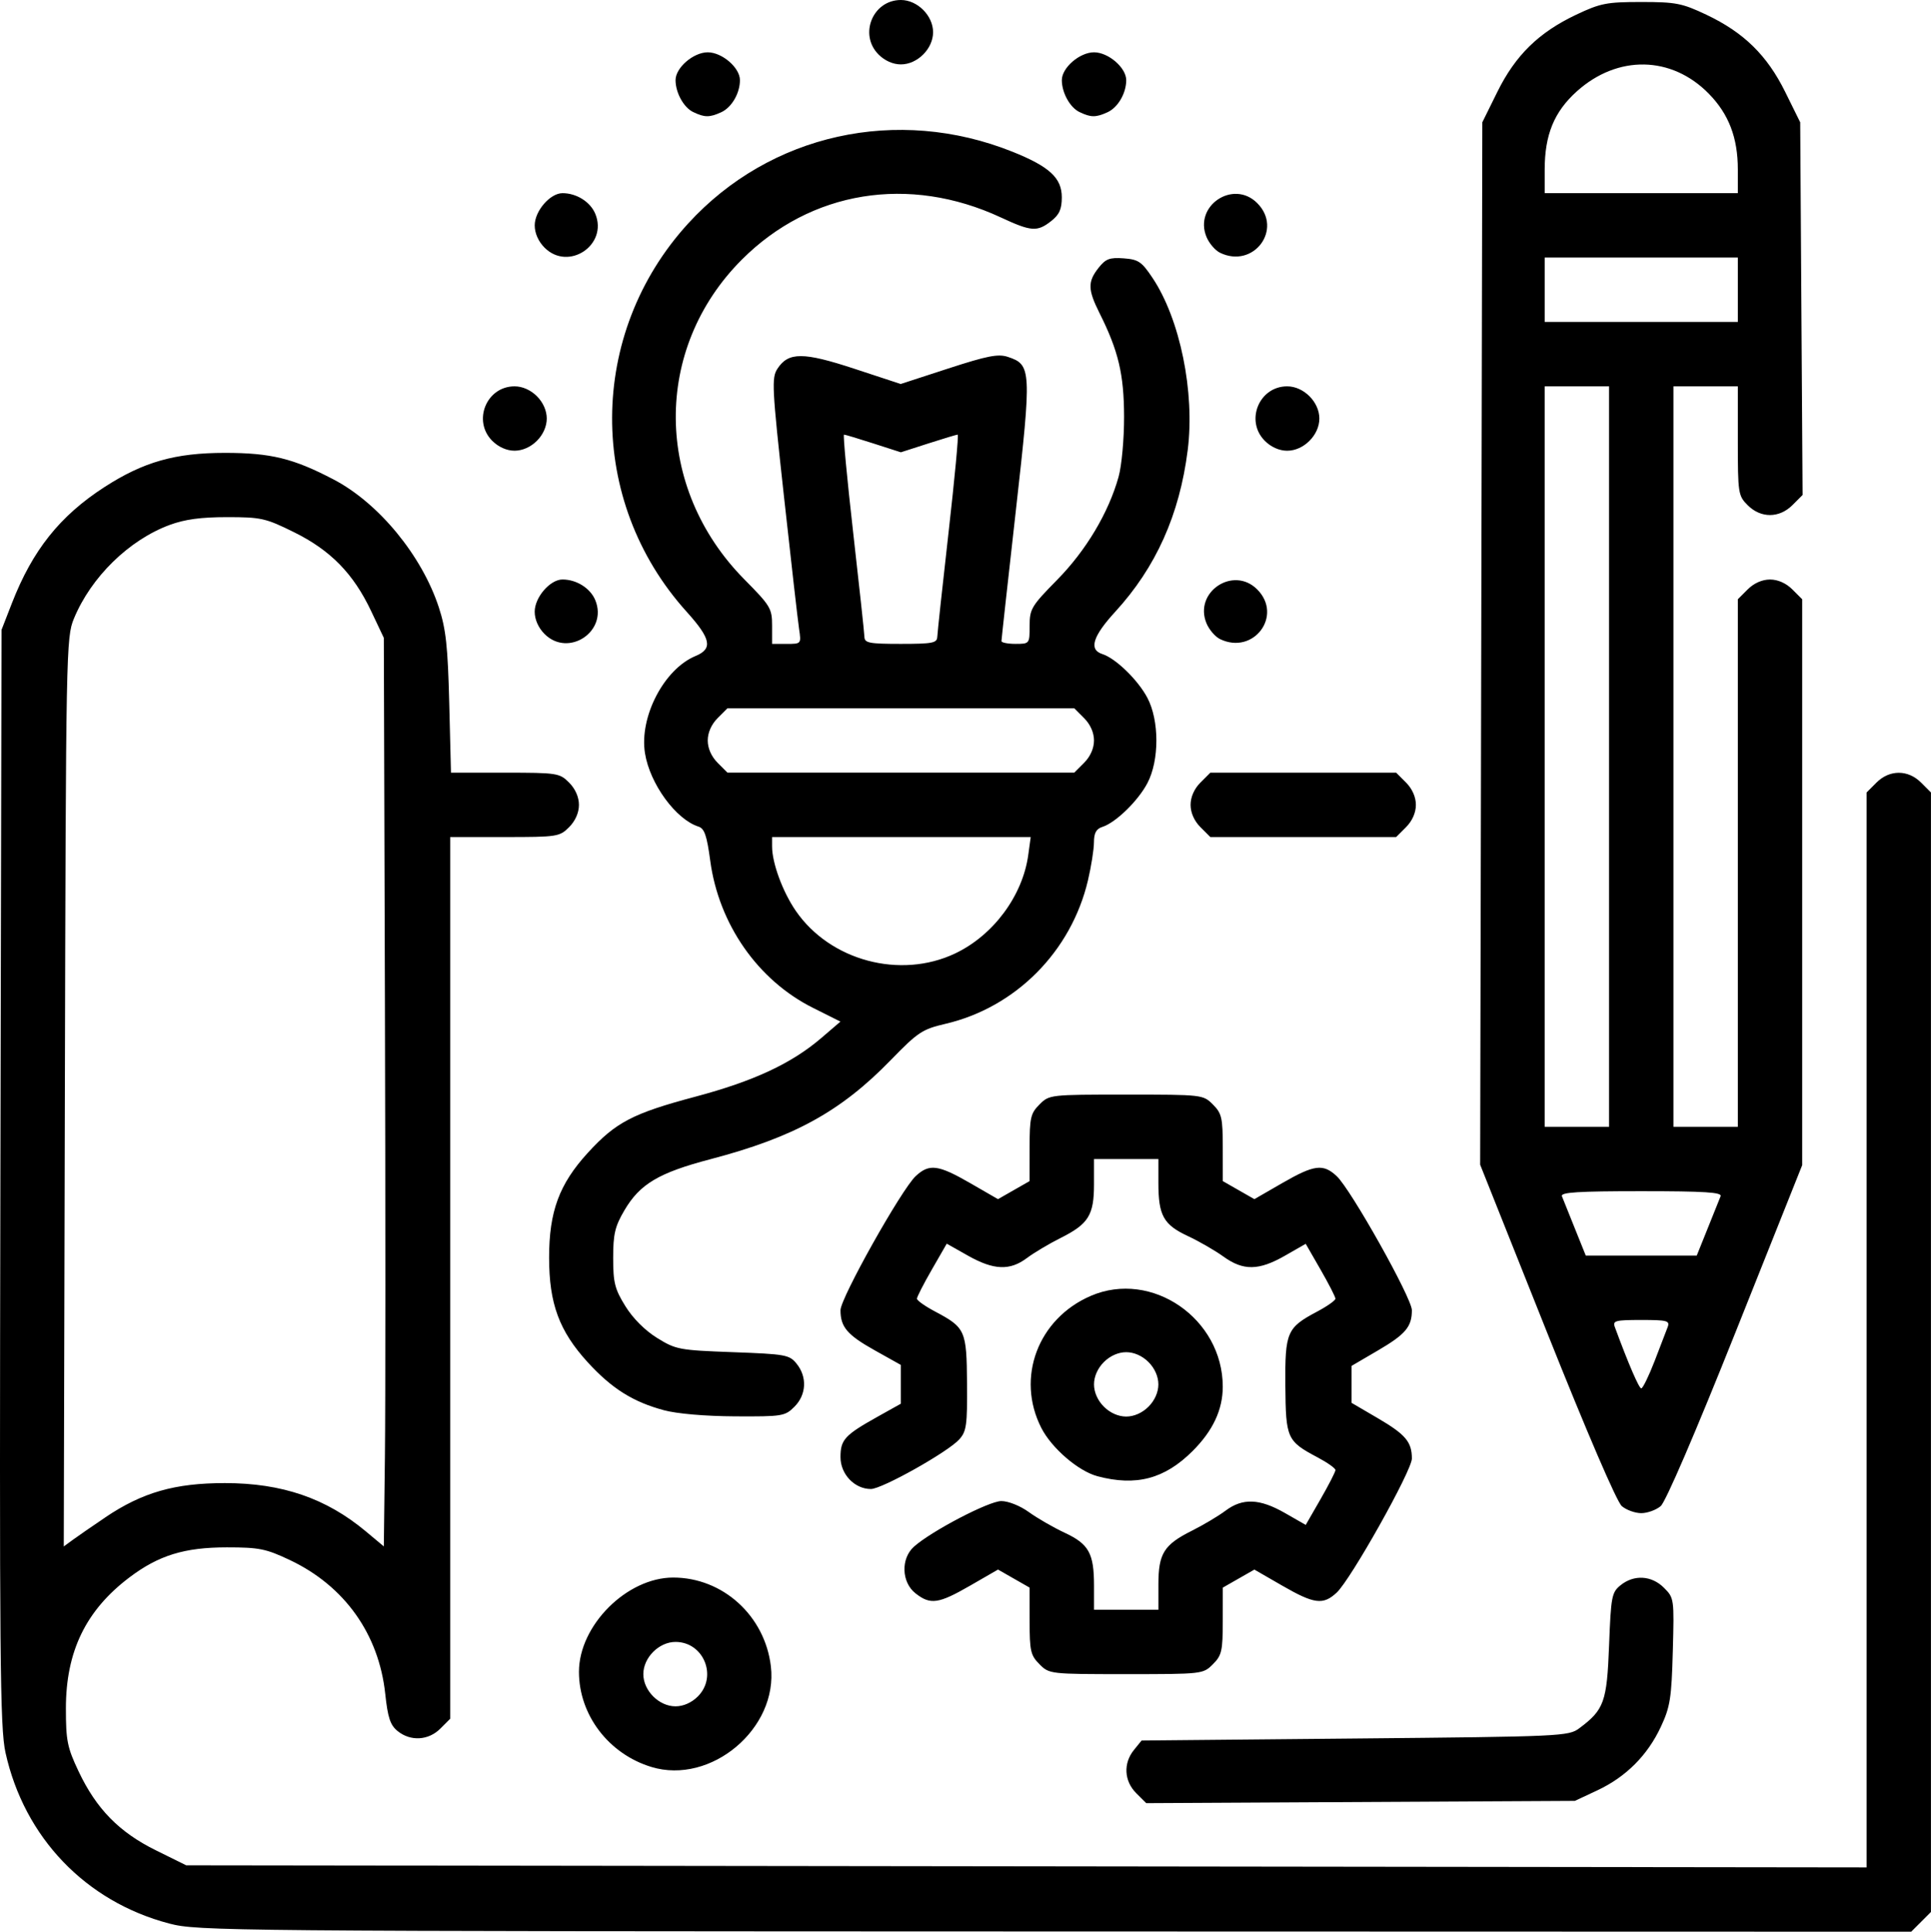 <?xml version="1.0" encoding="UTF-8" standalone="no"?>
<!-- Created with Inkscape (http://www.inkscape.org/) -->

<svg
   width="126.969mm"
   height="127mm"
   viewBox="0 0 126.969 127"
   version="1.1"
   id="svg5"
   xml:space="preserve"
   inkscape:export-filename="industria4zero.svg"
   inkscape:export-xdpi="96"
   inkscape:export-ydpi="96"
   xmlns:inkscape="http://www.inkscape.org/namespaces/inkscape"
   xmlns:sodipodi="http://sodipodi.sourceforge.net/DTD/sodipodi-0.dtd"
   xmlns="http://www.w3.org/2000/svg"
   xmlns:svg="http://www.w3.org/2000/svg"><sodipodi:namedview
     id="namedview7"
     pagecolor="#ffffff"
     bordercolor="#000000"
     borderopacity="0.25"
     inkscape:showpageshadow="2"
     inkscape:pageopacity="0.0"
     inkscape:pagecheckerboard="0"
     inkscape:deskcolor="#d1d1d1"
     inkscape:document-units="mm"
     showgrid="false" /><defs
     id="defs2" /><g
     inkscape:label="Livello 1"
     inkscape:groupmode="layer"
     id="layer1"
     transform="translate(-38.468,-130.305)"><path
       style="fill:#000000;stroke-width:0.265"
       d="m 49.599,256.769 c -5.493,-1.439 -9.535,-5.657 -10.77,-11.238 -0.361,-1.632 -0.401,-6.129 -0.335,-37.835 l 0.075,-35.983 0.682,-1.751 c 1.358,-3.487 3.153,-5.738 6.083,-7.633 2.564,-1.657 4.651,-2.25 7.919,-2.25 3.027,1.8e-4 4.506,0.363 7.166,1.758 2.958,1.551 5.79,4.998 6.904,8.402 0.467,1.425 0.59,2.562 0.684,6.303 l 0.114,4.564 h 3.558 c 3.425,0 3.582,0.024 4.207,0.649 0.409,0.409 0.649,0.952 0.649,1.467 0,0.516 -0.24,1.058 -0.649,1.467 -0.626,0.626 -0.781,0.649 -4.233,0.649 h -3.584 v 28.984 28.984 l -0.649,0.649 c -0.782,0.782 -1.956,0.849 -2.807,0.16 -0.485,-0.392 -0.646,-0.878 -0.814,-2.444 -0.42,-3.93 -2.675,-7.096 -6.266,-8.797 -1.577,-0.747 -2.024,-0.837 -4.149,-0.837 -2.787,0 -4.486,0.524 -6.407,1.976 -2.865,2.166 -4.176,4.868 -4.176,8.608 0,2.125 0.09,2.572 0.837,4.149 1.165,2.46 2.665,3.992 5.073,5.182 l 1.999,0.988 55.246,0.069 55.246,0.069 v -35.336 -35.336 l 0.649,-0.649 c 0.859,-0.859 2.075,-0.859 2.934,0 l 0.649,0.649 v 36.801 36.801 l -0.649,0.649 -0.649,0.649 -56.302,-0.015 c -54.593,-0.014 -56.361,-0.03 -58.236,-0.521 z m -4.202,-26.708 c 2.437,-1.64 4.568,-2.25 7.856,-2.25 3.759,2.3e-4 6.661,0.995 9.277,3.181 l 1.175,0.982 0.072,-5.922 c 0.04,-3.257 0.04,-16.697 0,-29.866 l -0.072,-23.945 -0.837,-1.767 c -1.165,-2.46 -2.665,-3.992 -5.073,-5.182 -1.864,-0.921 -2.162,-0.988 -4.394,-0.988 -1.72,0 -2.786,0.145 -3.781,0.514 -2.675,0.992 -5.164,3.427 -6.292,6.157 -0.51,1.233 -0.526,2.062 -0.595,31.134 l -0.072,29.868 0.601,-0.44 c 0.33,-0.242 1.293,-0.906 2.138,-1.475 z m 67.781,18.136 c -0.797,-0.797 -0.86,-1.962 -0.153,-2.836 l 0.506,-0.625 14.027,-0.132 c 13.648,-0.129 14.047,-0.147 14.758,-0.678 1.629,-1.217 1.811,-1.724 1.954,-5.451 0.124,-3.221 0.173,-3.478 0.757,-3.95 0.882,-0.713 2.039,-0.644 2.853,0.17 0.667,0.667 0.674,0.719 0.58,4.167 -0.084,3.093 -0.174,3.661 -0.785,4.97 -0.876,1.877 -2.295,3.297 -4.175,4.179 l -1.478,0.693 -14.092,0.075 -14.092,0.075 z m -31.881,-1.723 c -2.809,-0.854 -4.761,-3.419 -4.761,-6.255 0,-3.049 3.149,-6.197 6.197,-6.197 3.263,0 6.028,2.513 6.422,5.837 0.484,4.085 -3.939,7.808 -7.858,6.616 z m 3.056,-4.636 c 1.312,-1.312 0.382,-3.584 -1.467,-3.584 -1.088,0 -2.117,1.029 -2.117,2.117 0,1.088 1.029,2.117 2.117,2.117 0.516,0 1.058,-0.24 1.467,-0.649 z m 22.466,-2.117 c -0.585,-0.585 -0.65,-0.868 -0.651,-2.844 l -0.002,-2.195 -1.038,-0.593 -1.038,-0.593 -1.831,1.056 c -2.085,1.202 -2.616,1.277 -3.594,0.507 -0.924,-0.727 -0.976,-2.285 -0.102,-3.067 1.144,-1.024 4.927,-2.999 5.745,-2.999 0.461,0 1.241,0.312 1.815,0.728 0.554,0.4 1.612,1.01 2.351,1.355 1.593,0.744 1.929,1.351 1.929,3.486 v 1.575 h 2.117 2.117 v -1.661 c 0,-2.032 0.361,-2.612 2.201,-3.533 0.754,-0.377 1.75,-0.971 2.213,-1.318 1.124,-0.843 2.24,-0.8 3.903,0.152 l 1.37,0.784 0.977,-1.698 c 0.537,-0.934 0.977,-1.793 0.977,-1.909 0,-0.116 -0.529,-0.491 -1.176,-0.834 -2.013,-1.068 -2.091,-1.242 -2.118,-4.716 -0.027,-3.522 0.096,-3.81 2.086,-4.866 0.664,-0.352 1.207,-0.735 1.207,-0.851 0,-0.116 -0.44,-0.975 -0.977,-1.909 l -0.977,-1.698 -1.37,0.784 c -1.716,0.982 -2.737,0.996 -4.037,0.057 -0.554,-0.4 -1.612,-1.01 -2.351,-1.355 -1.593,-0.744 -1.929,-1.351 -1.929,-3.486 v -1.575 h -2.117 -2.117 v 1.661 c 0,2.032 -0.361,2.612 -2.201,3.533 -0.754,0.377 -1.75,0.971 -2.213,1.318 -1.119,0.84 -2.181,0.797 -3.871,-0.157 l -1.398,-0.789 -0.98,1.703 c -0.539,0.937 -0.98,1.798 -0.98,1.914 0,0.116 0.529,0.491 1.176,0.834 2.014,1.069 2.091,1.24 2.118,4.73 0.021,2.749 -0.035,3.158 -0.51,3.686 -0.747,0.83 -5.078,3.262 -5.811,3.262 -1.074,0 -1.999,-0.97 -1.999,-2.095 0,-1.149 0.276,-1.449 2.447,-2.662 l 1.521,-0.85 v -1.275 -1.275 l -1.716,-0.96 c -1.809,-1.012 -2.252,-1.531 -2.252,-2.639 0,-0.796 4.012,-7.947 4.946,-8.816 0.89,-0.828 1.475,-0.753 3.579,0.46 l 1.831,1.056 1.038,-0.593 1.038,-0.593 0.002,-2.195 c 0.002,-1.976 0.067,-2.26 0.651,-2.844 0.644,-0.644 0.69,-0.649 5.7,-0.649 5.01,0 5.056,0.005 5.701,0.649 0.585,0.585 0.65,0.868 0.651,2.844 l 0.002,2.195 1.038,0.593 1.038,0.593 1.831,-1.056 c 2.104,-1.213 2.689,-1.288 3.579,-0.46 0.934,0.868 4.946,8.02 4.946,8.816 0,1.094 -0.415,1.585 -2.243,2.654 l -1.726,1.01 v 1.213 1.213 l 1.726,1.01 c 1.828,1.07 2.243,1.56 2.243,2.654 0,0.796 -4.012,7.947 -4.946,8.816 -0.89,0.828 -1.475,0.753 -3.579,-0.46 l -1.831,-1.056 -1.038,0.593 -1.038,0.593 -0.002,2.195 c -0.002,1.976 -0.067,2.26 -0.651,2.844 -0.644,0.644 -0.69,0.649 -5.7,0.649 -5.01,0 -5.056,-0.005 -5.701,-0.649 z m 38.287,-10.397 c -0.328,-0.279 -2.286,-4.828 -4.929,-11.455 l -4.384,-10.992 0.071,-34.266 0.071,-34.266 0.988,-1.999 c 1.19,-2.408 2.722,-3.908 5.182,-5.073 1.598,-0.757 2.008,-0.837 4.281,-0.837 2.273,0 2.683,0.08 4.281,0.837 2.459,1.165 3.992,2.665 5.182,5.073 l 0.988,1.999 0.078,12.251 0.079,12.251 -0.662,0.662 c -0.872,0.872 -2.082,0.877 -2.947,0.012 -0.626,-0.626 -0.649,-0.781 -0.649,-4.233 v -3.584 h -2.117 -2.117 v 24.342 24.342 h 2.117 2.117 v -17.342 -17.342 l 0.649,-0.649 c 0.409,-0.409 0.952,-0.649 1.467,-0.649 0.516,0 1.058,0.24 1.467,0.649 l 0.649,0.649 v 18.602 18.602 l -4.38,10.977 c -2.637,6.608 -4.596,11.161 -4.924,11.44 -0.299,0.255 -0.875,0.463 -1.279,0.463 -0.404,0 -0.98,-0.208 -1.28,-0.463 z m 2.154,-9.525 c 0.381,-0.982 0.77,-1.994 0.864,-2.249 0.152,-0.414 -0.032,-0.463 -1.738,-0.463 -1.706,0 -1.891,0.049 -1.738,0.463 0.878,2.386 1.589,4.035 1.738,4.035 0.1,0 0.493,-0.804 0.874,-1.786 z m 3.493,-8.731 c 0.396,-0.982 0.778,-1.935 0.85,-2.117 0.102,-0.258 -1.045,-0.331 -5.217,-0.331 -4.172,0 -5.319,0.073 -5.217,0.331 0.072,0.182 0.455,1.134 0.85,2.117 l 0.719,1.786 h 3.648 3.648 z m -6.484,-31.022 v -24.342 h -2.117 -2.117 v 24.342 24.342 h 2.117 2.117 z m 8.467,-30.692 v -2.117 h -6.35 -6.35 v 2.117 2.117 h 6.35 6.35 z m 0,-7.904 c 0,-2.092 -0.595,-3.644 -1.909,-4.985 -2.453,-2.502 -5.996,-2.565 -8.677,-0.155 -1.493,1.342 -2.114,2.856 -2.114,5.153 v 1.54 h 6.35 6.35 z m -42.112,85.908 c -1.254,-0.334 -3.006,-1.843 -3.685,-3.173 -1.682,-3.298 -0.224,-7.187 3.257,-8.684 4,-1.721 8.673,1.497 8.673,5.973 0,1.512 -0.646,2.893 -1.975,4.222 -1.843,1.843 -3.721,2.341 -6.269,1.663 z m 3.362,-4.57 c 0.409,-0.409 0.649,-0.952 0.649,-1.467 0,-0.515 -0.24,-1.058 -0.649,-1.467 -0.409,-0.409 -0.952,-0.649 -1.467,-0.649 -0.516,0 -1.058,0.24 -1.467,0.649 -0.409,0.409 -0.649,0.952 -0.649,1.467 0,0.516 0.24,1.058 0.649,1.467 0.409,0.409 0.952,0.649 1.467,0.649 0.516,0 1.058,-0.24 1.467,-0.649 z m -31.888,0.225 c -2.009,-0.54 -3.413,-1.425 -4.98,-3.139 -1.879,-2.056 -2.545,-3.857 -2.545,-6.888 0,-3.03 0.665,-4.832 2.545,-6.888 1.837,-2.009 2.96,-2.596 7.063,-3.688 3.846,-1.024 6.334,-2.183 8.293,-3.863 l 1.255,-1.076 -1.806,-0.904 c -3.623,-1.812 -6.196,-5.5 -6.756,-9.681 -0.22,-1.642 -0.381,-2.111 -0.768,-2.233 -1.492,-0.474 -3.2,-2.815 -3.522,-4.828 -0.382,-2.387 1.253,-5.532 3.322,-6.389 1.153,-0.477 1.02,-1.135 -0.586,-2.915 -6.57,-7.28 -6.525,-18.27 0.105,-25.524 5.386,-5.893 13.756,-7.745 21.32,-4.717 2.432,0.974 3.247,1.725 3.247,2.994 0,0.782 -0.16,1.142 -0.697,1.564 -0.919,0.723 -1.31,0.695 -3.308,-0.235 -6.044,-2.813 -12.499,-1.765 -17.03,2.767 -5.864,5.864 -5.789,15.017 0.172,21.038 1.705,1.722 1.813,1.903 1.813,3.031 v 1.2 h 0.96 c 0.959,0 0.96,-7.9e-4 0.813,-0.992 -0.081,-0.546 -0.529,-4.471 -0.995,-8.724 -0.786,-7.167 -0.817,-7.779 -0.425,-8.378 0.723,-1.103 1.695,-1.102 5.06,0.005 l 3.043,1.001 3.132,-1.02 c 2.557,-0.832 3.275,-0.973 3.908,-0.764 1.56,0.515 1.577,0.826 0.532,10.102 -0.521,4.622 -0.947,8.486 -0.947,8.586 0,0.1 0.417,0.182 0.926,0.182 0.92,0 0.926,-0.007 0.926,-1.185 0,-1.109 0.116,-1.303 1.809,-3.023 1.901,-1.931 3.384,-4.417 4.04,-6.772 0.206,-0.738 0.366,-2.493 0.362,-3.969 -0.007,-2.779 -0.374,-4.322 -1.617,-6.804 -0.769,-1.537 -0.781,-2.054 -0.066,-2.963 0.472,-0.6 0.73,-0.698 1.654,-0.631 0.969,0.071 1.187,0.218 1.9,1.286 1.811,2.71 2.793,7.517 2.313,11.323 -0.536,4.248 -2.088,7.707 -4.772,10.634 -1.477,1.611 -1.743,2.487 -0.843,2.773 0.877,0.278 2.348,1.707 2.965,2.88 0.788,1.498 0.788,4.108 0,5.606 -0.617,1.173 -2.088,2.602 -2.965,2.88 -0.4,0.127 -0.548,0.399 -0.55,1.016 -0.002,0.463 -0.18,1.588 -0.395,2.501 -1.103,4.677 -4.756,8.352 -9.373,9.429 -1.52,0.355 -1.807,0.545 -3.584,2.374 -3.293,3.39 -6.372,5.083 -11.865,6.525 -3.395,0.891 -4.639,1.629 -5.654,3.357 -0.624,1.062 -0.742,1.56 -0.742,3.136 0,1.623 0.107,2.046 0.801,3.168 0.495,0.801 1.293,1.6 2.091,2.093 1.234,0.763 1.451,0.804 4.978,0.933 3.476,0.128 3.717,0.171 4.193,0.76 0.703,0.87 0.644,2.039 -0.144,2.827 -0.621,0.621 -0.79,0.649 -3.903,0.632 -1.976,-0.011 -3.822,-0.17 -4.702,-0.407 z m 19.176,-30.024 c 2.508,-1.19 4.437,-3.789 4.805,-6.472 l 0.162,-1.179 h -8.503 -8.503 v 0.619 c 0,1.089 0.696,2.98 1.559,4.234 2.256,3.279 6.871,4.511 10.48,2.799 z m 8.479,-12.535 c 0.409,-0.409 0.649,-0.952 0.649,-1.467 0,-0.516 -0.24,-1.058 -0.649,-1.467 l -0.649,-0.649 H 97.703 86.302 l -0.649,0.649 c -0.409,0.409 -0.649,0.952 -0.649,1.467 0,0.516 0.24,1.058 0.649,1.467 l 0.649,0.649 h 11.401 11.401 z m -9.655,-8.28 c 0.008,-0.255 0.342,-3.35 0.742,-6.879 0.401,-3.529 0.671,-6.416 0.6,-6.416 -0.07,0 -0.94,0.262 -1.933,0.581 l -1.805,0.581 -1.805,-0.581 c -0.993,-0.32 -1.862,-0.581 -1.933,-0.581 -0.071,0 0.2,2.887 0.6,6.416 0.401,3.529 0.735,6.625 0.742,6.879 0.012,0.406 0.309,0.463 2.395,0.463 2.086,0 2.383,-0.057 2.395,-0.463 z m 17.304,12.514 c -0.409,-0.409 -0.649,-0.952 -0.649,-1.467 0,-0.515 0.24,-1.058 0.649,-1.467 l 0.649,-0.649 h 6.109 6.109 l 0.649,0.649 c 0.409,0.409 0.649,0.952 0.649,1.467 0,0.516 -0.24,1.058 -0.649,1.467 l -0.649,0.649 h -6.109 -6.109 z m -43.127,-12.7 c -0.409,-0.409 -0.649,-0.952 -0.649,-1.467 0,-0.945 1.012,-2.117 1.828,-2.117 0.922,0 1.83,0.572 2.155,1.357 0.849,2.049 -1.765,3.795 -3.334,2.227 z m 44.415,0.335 c -0.317,-0.153 -0.718,-0.621 -0.892,-1.04 -0.85,-2.051 1.763,-3.798 3.333,-2.229 1.718,1.718 -0.235,4.335 -2.441,3.269 z M 70.836,159.289 c -1.312,-1.312 -0.382,-3.584 1.467,-3.584 0.516,0 1.058,0.24 1.467,0.649 0.409,0.409 0.649,0.952 0.649,1.467 0,0.516 -0.24,1.058 -0.649,1.467 -0.409,0.409 -0.952,0.649 -1.467,0.649 -0.516,0 -1.058,-0.24 -1.467,-0.649 z m 50.8,0 c -1.312,-1.312 -0.382,-3.584 1.467,-3.584 1.088,0 2.117,1.029 2.117,2.117 0,1.088 -1.029,2.117 -2.117,2.117 -0.515,0 -1.058,-0.24 -1.467,-0.649 z m -47.36,-12.7 c -0.409,-0.409 -0.649,-0.952 -0.649,-1.467 0,-0.945 1.012,-2.117 1.828,-2.117 0.922,0 1.83,0.572 2.155,1.357 0.849,2.049 -1.765,3.795 -3.334,2.227 z m 44.415,0.335 c -0.317,-0.153 -0.718,-0.621 -0.892,-1.04 -0.85,-2.051 1.763,-3.798 3.333,-2.229 1.718,1.718 -0.235,4.335 -2.441,3.269 z m -34.649,-9.255 c -0.62,-0.3 -1.155,-1.27 -1.155,-2.096 0,-0.816 1.172,-1.828 2.117,-1.828 0.945,0 2.117,1.012 2.117,1.828 0,0.866 -0.544,1.798 -1.232,2.112 -0.769,0.35 -1.096,0.348 -1.846,-0.016 z m 25.4,0 c -0.62,-0.3 -1.155,-1.27 -1.155,-2.096 0,-0.816 1.172,-1.828 2.117,-1.828 0.945,0 2.117,1.012 2.117,1.828 0,0.866 -0.544,1.798 -1.232,2.112 -0.769,0.35 -1.096,0.348 -1.846,-0.016 z m -13.205,-3.78 c -1.312,-1.312 -0.382,-3.584 1.467,-3.584 1.088,0 2.117,1.029 2.117,2.117 0,1.088 -1.029,2.117 -2.117,2.117 -0.516,0 -1.058,-0.24 -1.467,-0.649 z"
       id="path710" /></g></svg>
